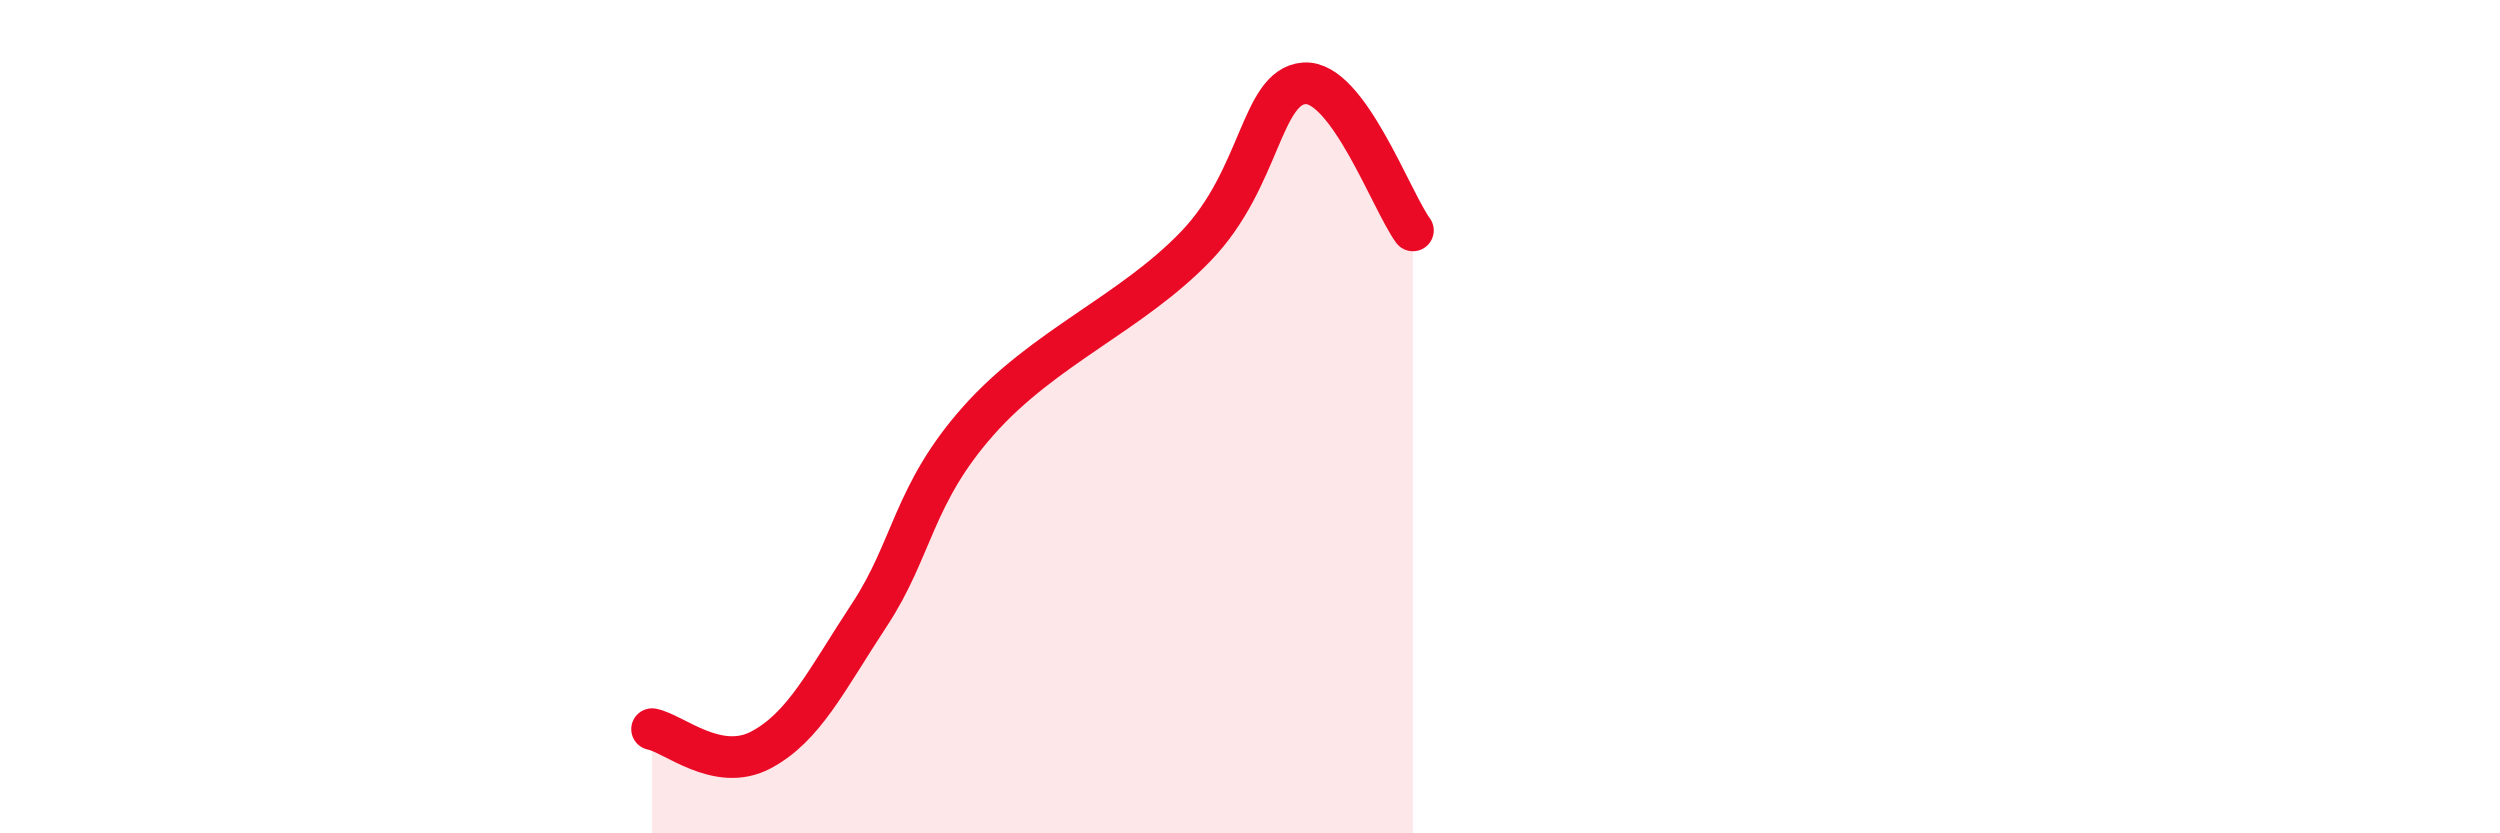
    <svg width="60" height="20" viewBox="0 0 60 20" xmlns="http://www.w3.org/2000/svg">
      <path
        d="M 15.65,17.5 C 16.17,17.6 17.22,18.55 18.26,18 C 19.3,17.45 19.83,16.33 20.87,14.75 C 21.91,13.17 21.91,11.87 23.48,10.1 C 25.05,8.33 27.14,7.53 28.7,5.91 C 30.26,4.29 30.26,2.08 31.3,2 C 32.34,1.92 33.39,4.82 33.91,5.53L33.91 20L15.65 20Z"
        fill="#EB0A25"
        opacity="0.1"
        stroke-linecap="round"
        stroke-linejoin="round"
      />
      <path
        d="M 15.65,17.5 C 16.17,17.6 17.22,18.55 18.26,18 C 19.3,17.45 19.83,16.33 20.87,14.75 C 21.91,13.17 21.91,11.87 23.48,10.1 C 25.05,8.33 27.14,7.53 28.7,5.91 C 30.26,4.29 30.26,2.08 31.3,2 C 32.34,1.92 33.39,4.82 33.91,5.53"
        stroke="#EB0A25"
        stroke-width="1"
        fill="none"
        stroke-linecap="round"
        stroke-linejoin="round"
      />
    </svg>
  